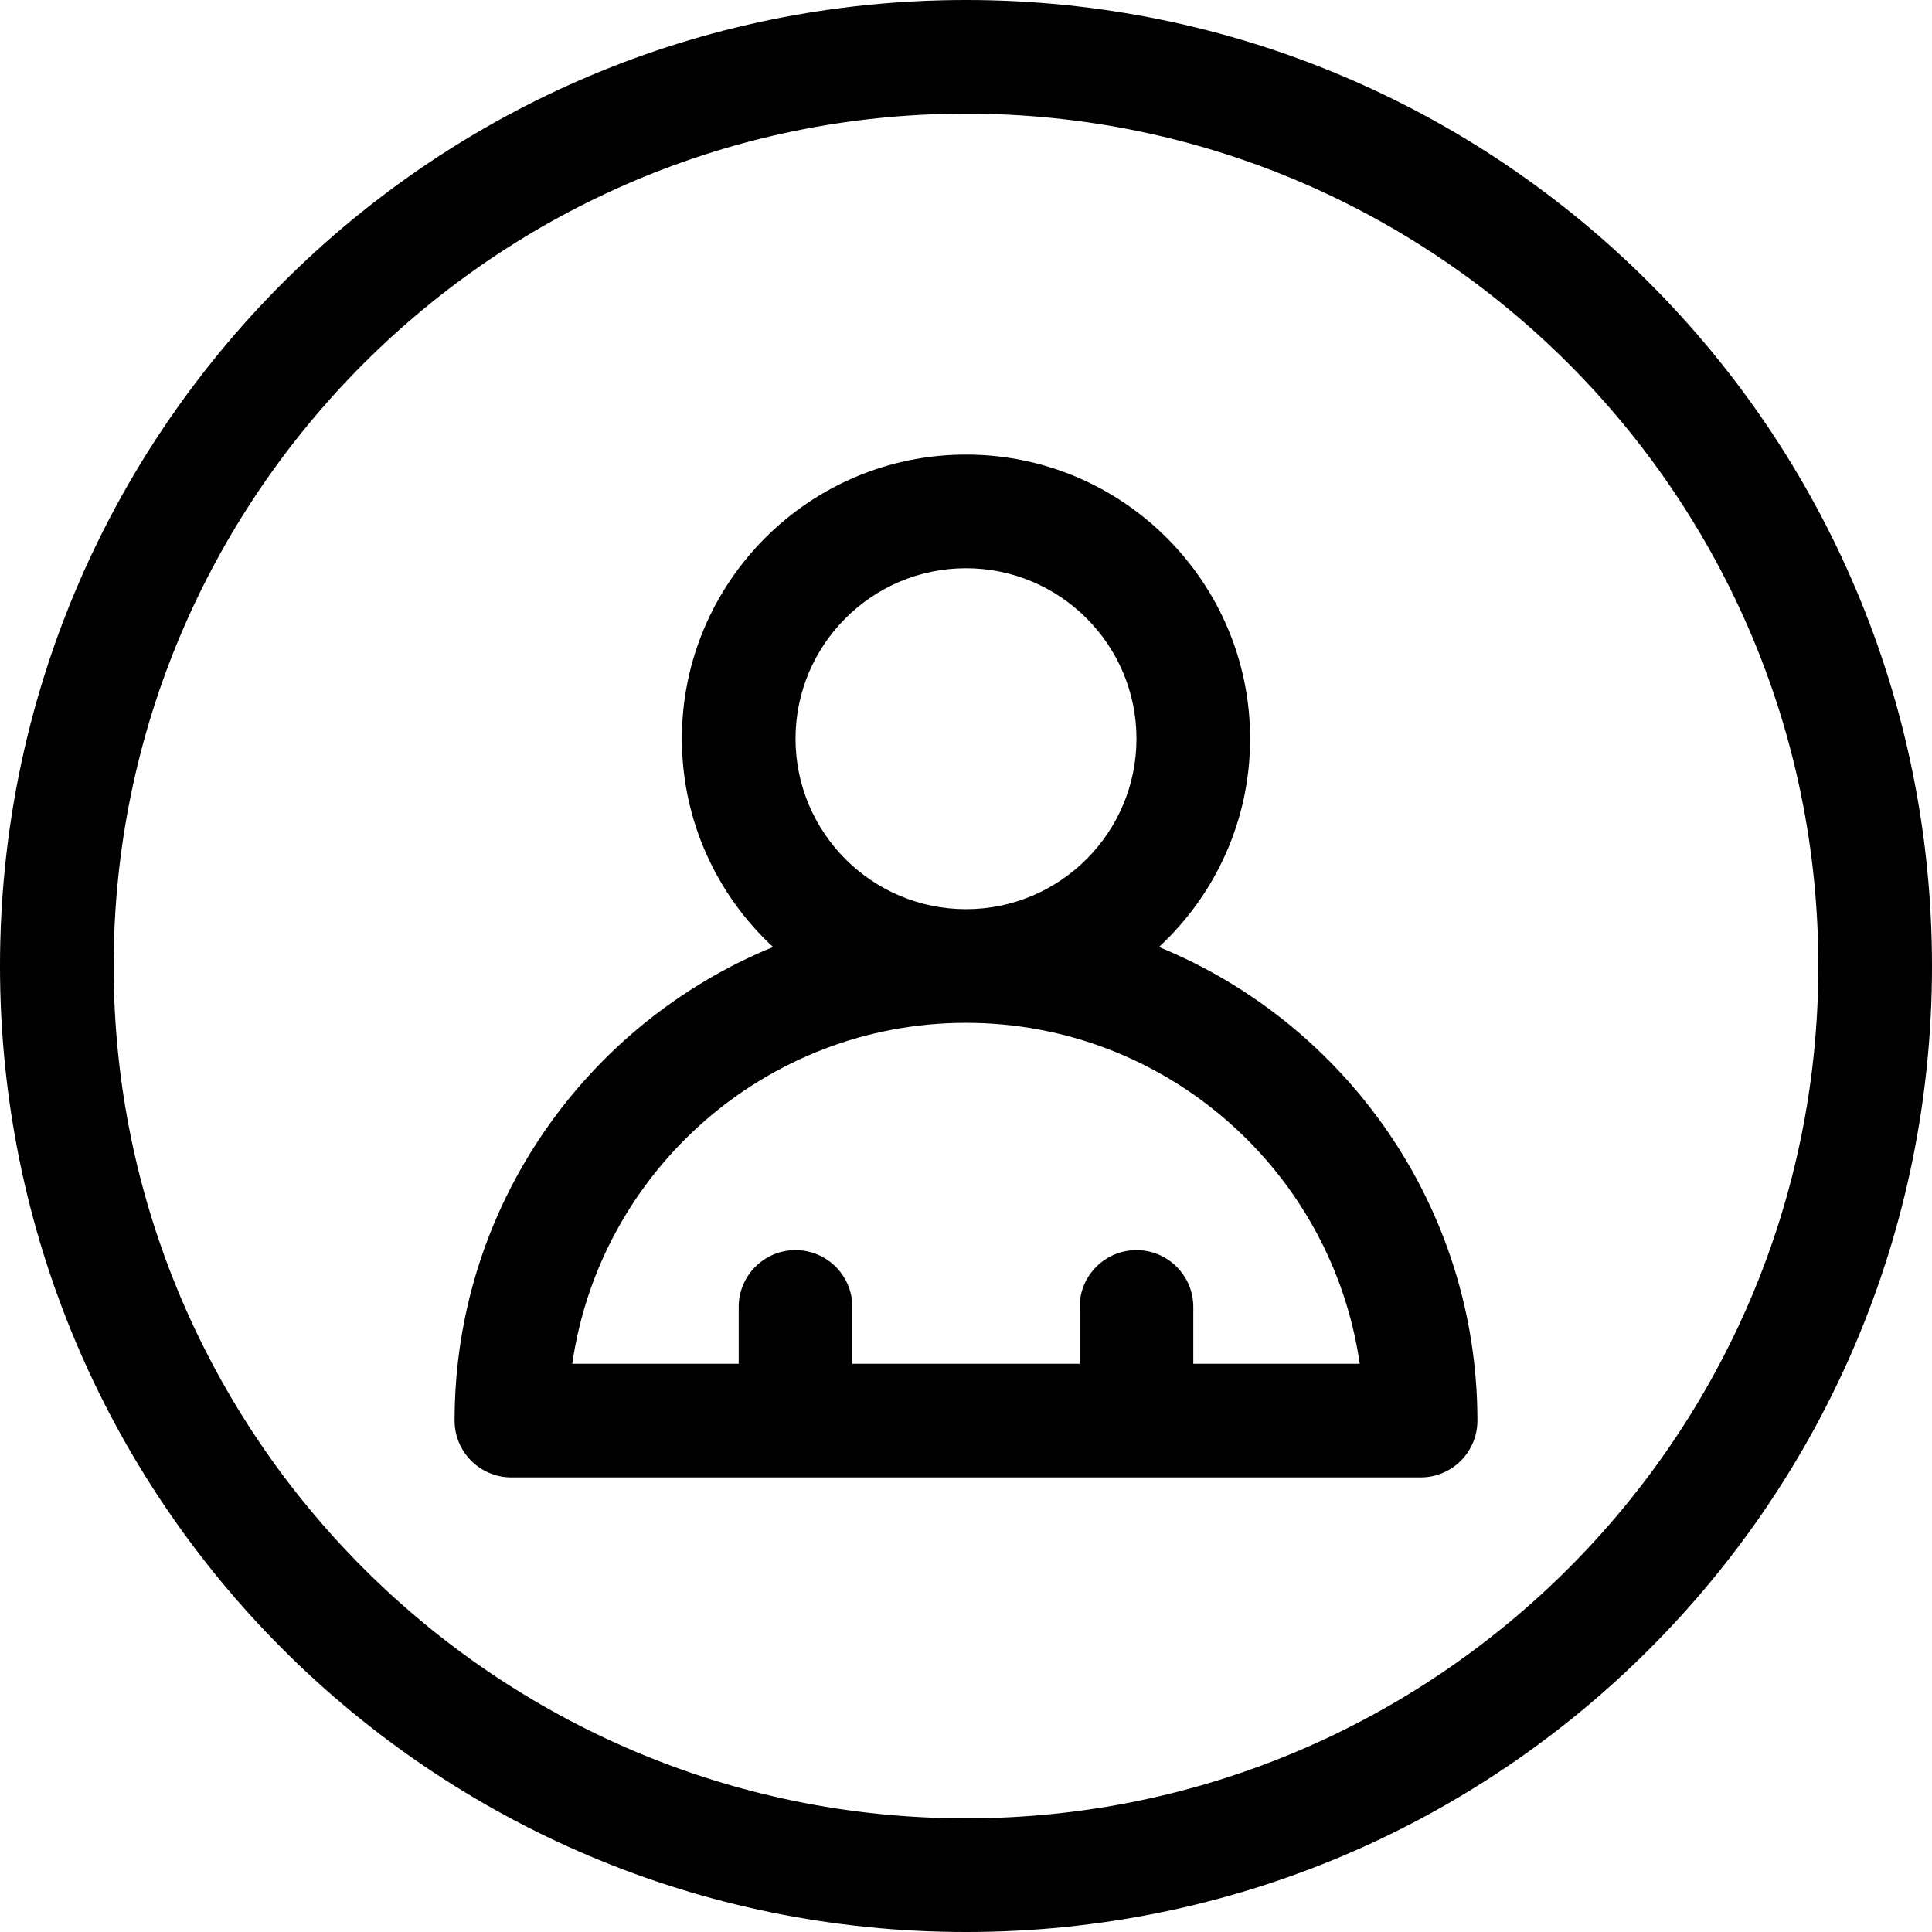 <?xml version="1.0" encoding="UTF-8"?>
<!DOCTYPE svg PUBLIC '-//W3C//DTD SVG 1.0//EN'
          'http://www.w3.org/TR/2001/REC-SVG-20010904/DTD/svg10.dtd'>
<svg height="510.0" preserveAspectRatio="xMidYMid meet" version="1.0" viewBox="1.0 1.0 510.0 510.0" width="510.0" xmlns="http://www.w3.org/2000/svg" xmlns:xlink="http://www.w3.org/1999/xlink" zoomAndPan="magnify"
><g
  ><g id="change1_1"
    ><path d="M256,1C115.049,1,1,115.068,1,256c0,140.951,114.068,255,255,255c140.951,0,255-114.068,255-255 C511,115.049,396.932,1,256,1z M256,481C131.935,481,31,380.065,31,256S131.935,31,256,31s225,100.935,225,225 S380.065,481,256,481z"
      /><path d="M306.935,250.986C321.722,237.278,331,217.706,331,196c0-41.355-33.645-75-75-75s-75,33.645-75,75 c0,21.706,9.278,41.278,24.066,54.986C155.802,271.13,121,319.573,121,376c0,8.284,6.716,15,15,15h240c8.284,0,15-6.716,15-15 C391,319.573,356.198,271.13,306.935,250.986z M211,196c0-24.813,20.187-45,45-45s45,20.187,45,45s-20.187,45-45,45 S211,220.813,211,196z M316,361v-15c0-8.284-6.716-15-15-15s-15,6.716-15,15v15h-60v-15c0-8.284-6.716-15-15-15s-15,6.716-15,15 v15h-43.932c7.301-50.817,51.127-90,103.932-90s96.631,39.183,103.932,90H316z"
    /></g
  ></g
></svg
>
